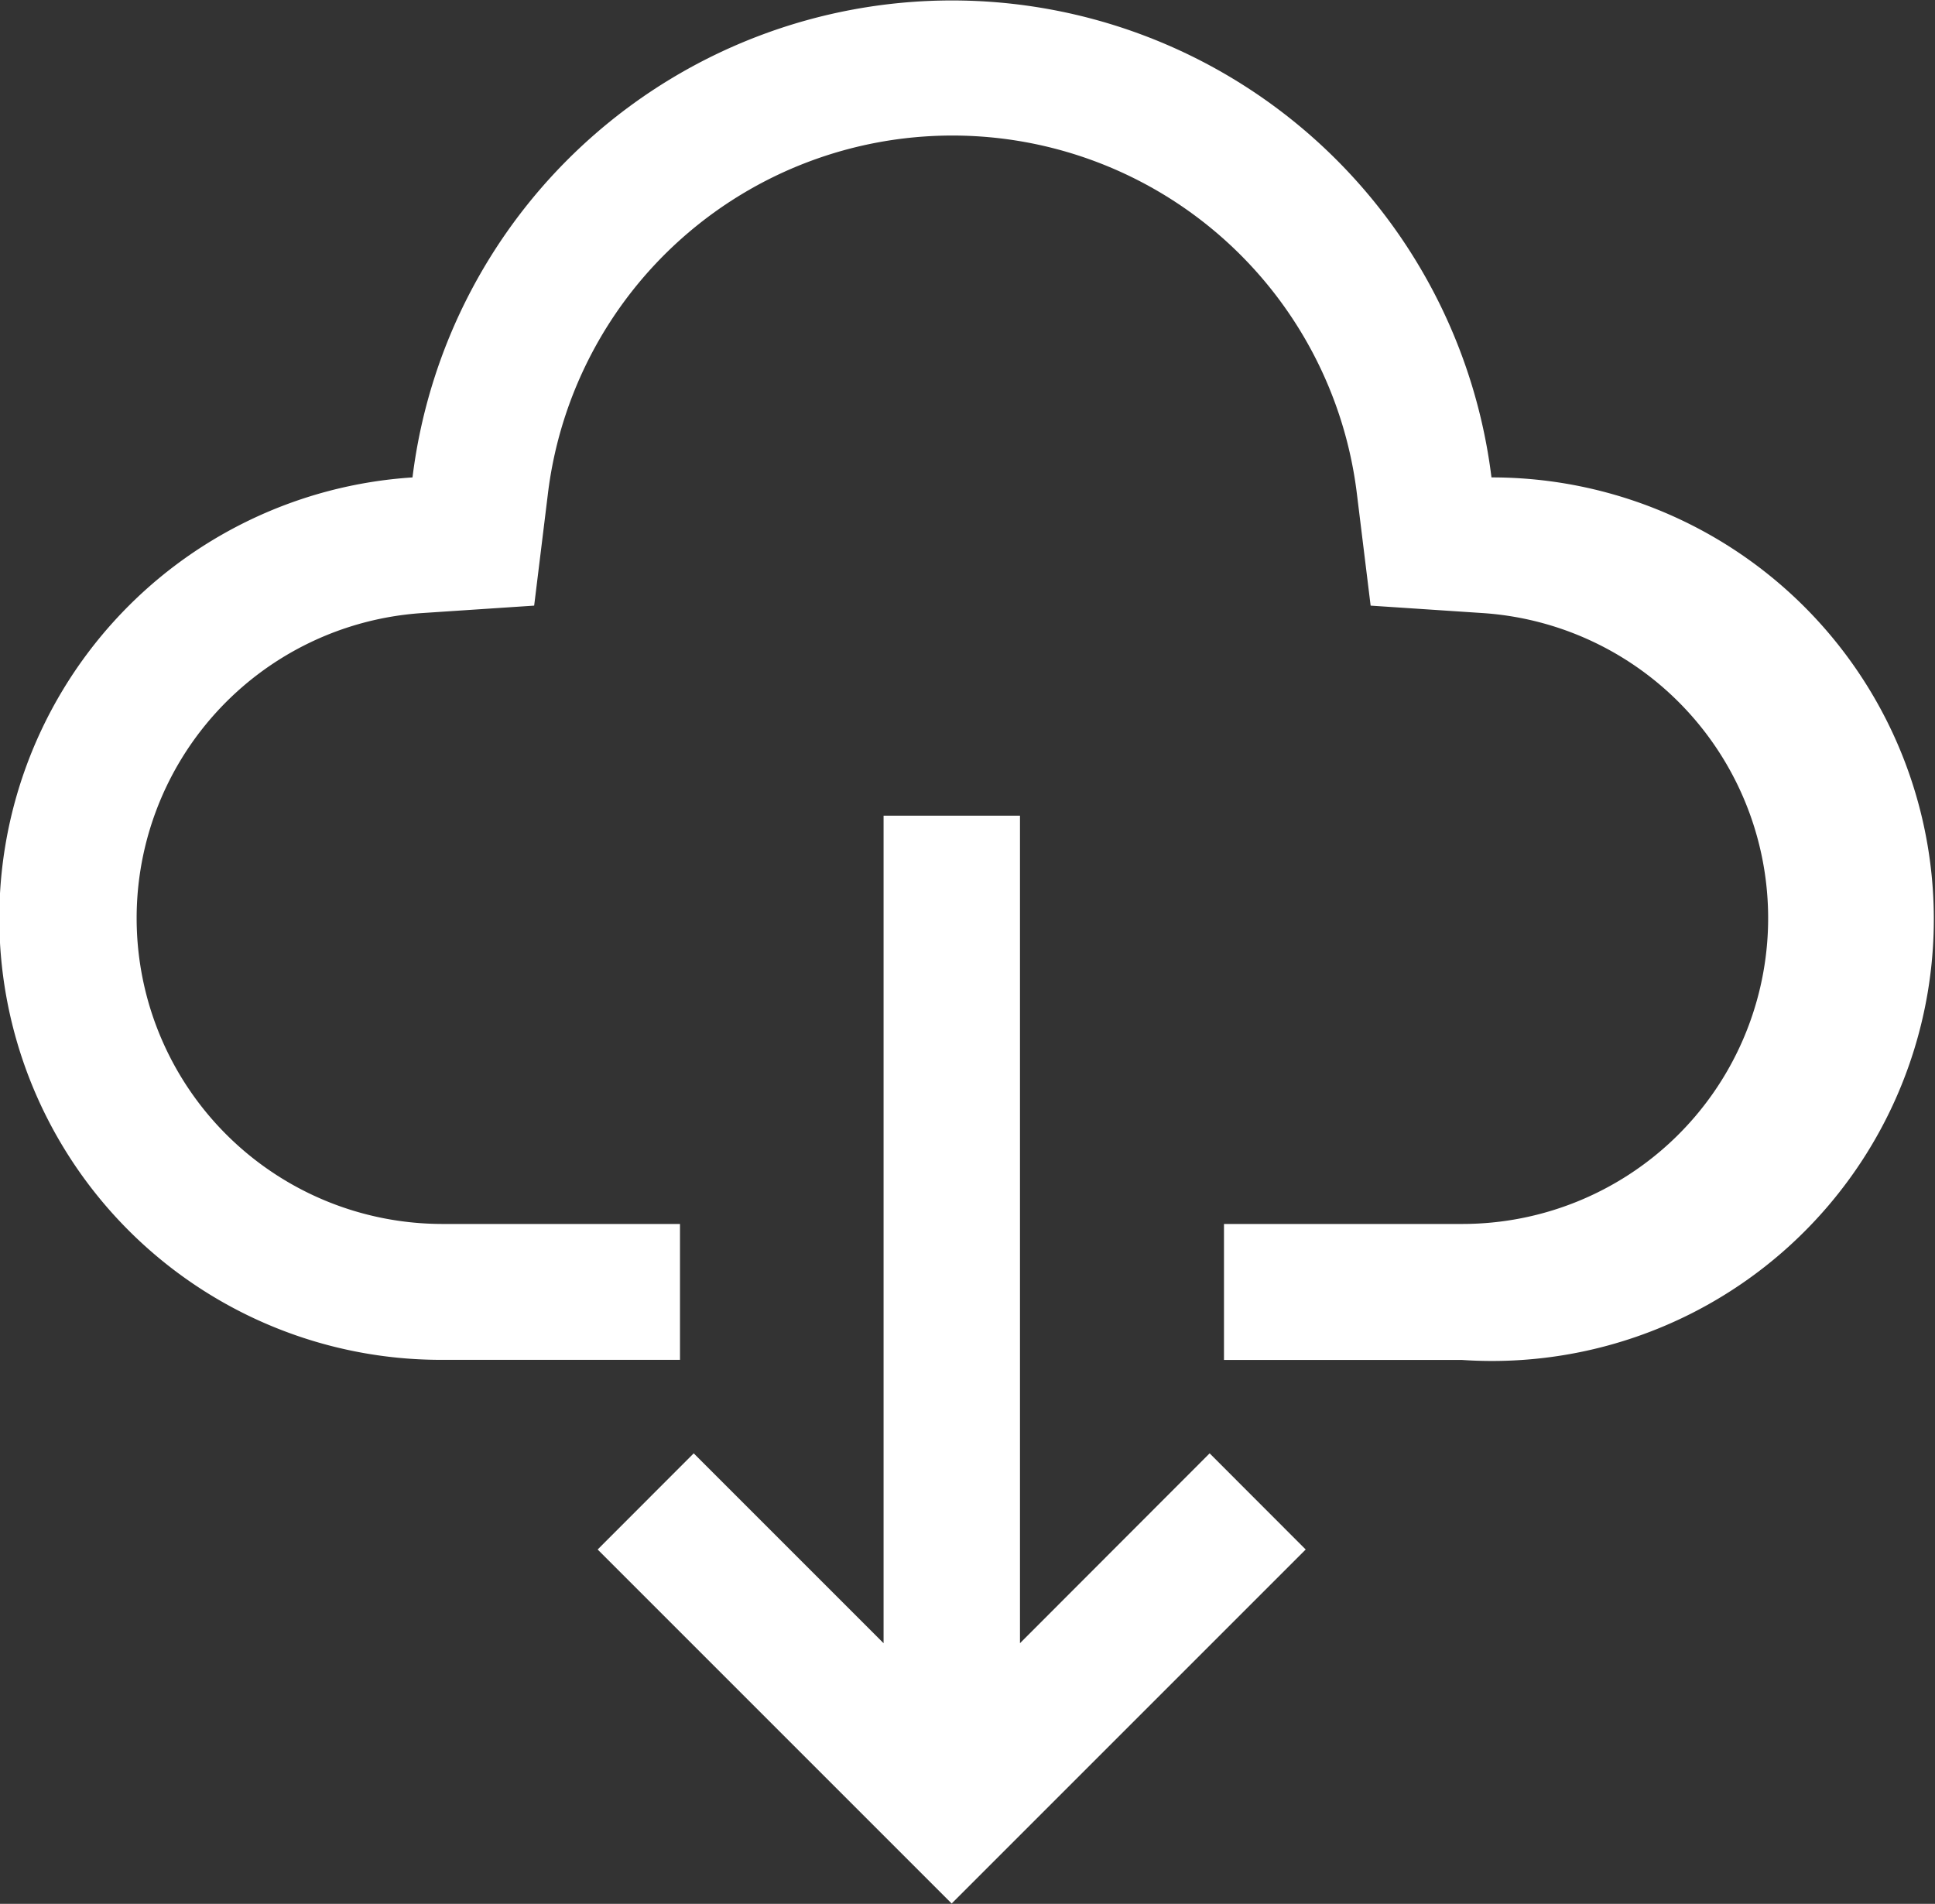 <svg id="组_145" data-name="组 145" xmlns="http://www.w3.org/2000/svg" width="18.895" height="18.591" viewBox="0 0 18.895 18.591">
  <rect x="0" y="0" width="18.895" height="18.591" fill="#333333" stroke="none"/>
  <defs>
    <style>
      .cls-1 {
        fill: #fff;
      }
    </style>
  </defs>
  <path id="路径_40" data-name="路径 40" class="cls-1" d="M335.232,450.6v-8.081H333.9V450.6l-1.854-1.854-.938.939,3.457,3.457,3.457-3.457-.938-.939Z" transform="translate(-325.272 -434.554)"/>
  <path id="路径_41" data-name="路径 41" class="cls-1" d="M40.164,30.262a5.308,5.308,0,0,0-10.536,0,4.313,4.313,0,0,0,.289,8.617H32.24V37.552H29.916a2.986,2.986,0,0,1-.2-5.965l1.1-.073.134-1.091a3.979,3.979,0,0,1,7.9,0l.134,1.091,1.1.073a2.986,2.986,0,0,1-.2,5.965H37.552V38.88h2.324a4.314,4.314,0,1,0,.288-8.618Z" transform="translate(-25.6 -25.6)"/>
</svg>
